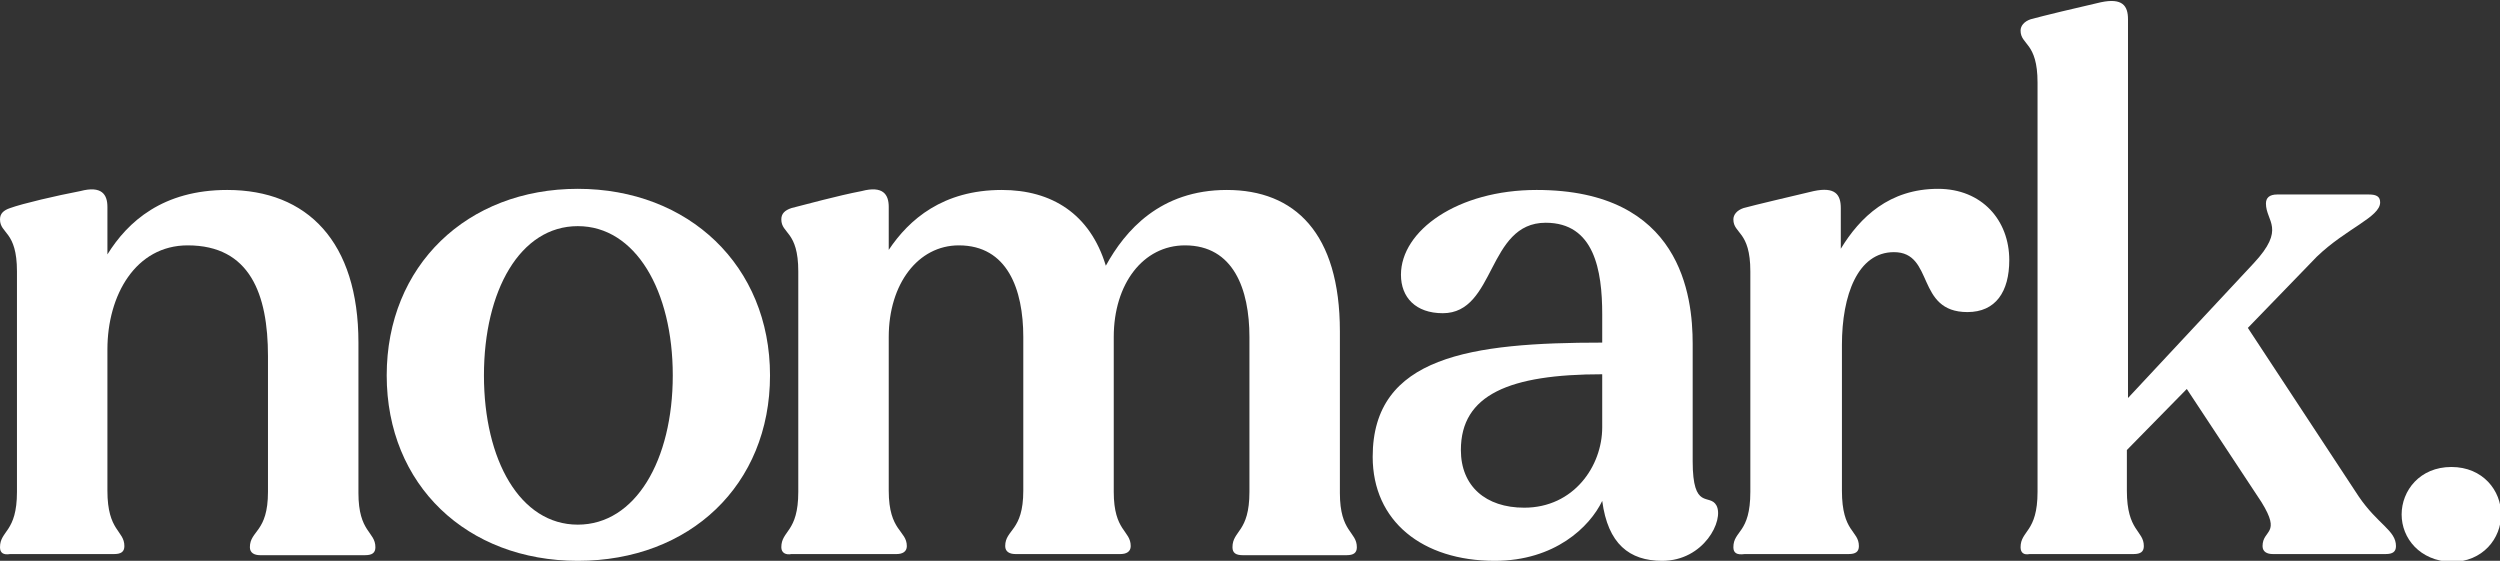 <?xml version="1.0" encoding="utf-8"?>
<!-- Generator: Adobe Illustrator 27.2.0, SVG Export Plug-In . SVG Version: 6.00 Build 0)  -->
<svg version="1.1" id="Capa_1" xmlns="http://www.w3.org/2000/svg" xmlns:xlink="http://www.w3.org/1999/xlink" x="0px" y="0px"
	 viewBox="0 0 221.1 49.6" style="enable-background:new 0 0 221.1 49.6;" xml:space="preserve">
<rect x="0" y="0" width="221.1" height="49.6" fill="#333333" stroke="none"/>
<style type="text/css">
	.st0{fill:#FFFFFF;}
</style>
<g>
	<path class="st0" d="M0,48.4c0-1.5,1.5-1.3,1.5-4.9V24c0-3.6-1.5-3.3-1.5-4.6c0-0.5,0.3-0.8,0.9-1C2,18,5,17.3,7.1,16.9
		c1.9-0.5,2.4,0.3,2.4,1.4v4.2c1.8-2.9,4.9-5.7,10.6-5.7c7.1,0,11.6,4.6,11.6,13.5v13.3c0,3.5,1.5,3.4,1.5,4.8
		c0,0.5-0.3,0.7-0.9,0.7H23c-0.5,0-0.9-0.2-0.9-0.7c0-1.5,1.6-1.3,1.6-4.9v-12c0-5.5-1.6-9.8-7.1-9.8c-4.6,0-7.1,4.4-7.1,9.2v12.5
		c0,3.6,1.5,3.5,1.5,4.9c0,0.5-0.3,0.7-0.9,0.7H0.9C0.3,49.1,0,48.9,0,48.4"/>
	<path class="st0" d="M34.2,33.2c0-9.7,7.1-16.5,16.9-16.5c9.8,0,17,6.8,17,16.5c0,9.7-7.1,16.4-17,16.4
		C41.3,49.6,34.2,42.9,34.2,33.2 M51.1,46.4c5.1,0,8.4-5.7,8.4-13.2c0-7.5-3.3-13.2-8.4-13.2c-5.1,0-8.3,5.7-8.3,13.2
		C42.8,40.7,46,46.4,51.1,46.4"/>
	<path class="st0" d="M69.1,48.4c0-1.5,1.5-1.3,1.5-4.9V24c0-3.6-1.5-3.3-1.5-4.6c0-0.5,0.3-0.8,0.9-1c1.2-0.3,4.1-1.1,6.2-1.5
		c1.9-0.5,2.4,0.3,2.4,1.4v3.8c1.8-2.7,4.8-5.3,10-5.3c4.4,0,7.8,2.1,9.2,6.7c1.7-3.1,4.8-6.7,10.7-6.7c6,0,10,3.8,10,12.5v14.3
		c0,3.5,1.5,3.4,1.5,4.8c0,0.5-0.3,0.7-0.9,0.7h-9.2c-0.6,0-0.9-0.2-0.9-0.7c0-1.5,1.5-1.3,1.5-4.9V29.8c0-4.2-1.4-8.1-5.7-8.1
		c-3.7,0-6.3,3.4-6.3,8.1v13.7c0,3.5,1.5,3.4,1.5,4.8c0,0.5-0.4,0.7-0.9,0.7h-9.3c-0.5,0-0.9-0.2-0.9-0.7c0-1.5,1.6-1.3,1.6-4.9
		V29.8c0-4.2-1.4-8.1-5.7-8.1c-3.6,0-6.2,3.4-6.2,8.1v13.6c0,3.6,1.6,3.5,1.6,4.9c0,0.5-0.4,0.7-0.9,0.7H70
		C69.5,49.1,69.1,48.9,69.1,48.4"/>
	<path class="st0" d="M121.4,40.4c0-8.9,8.7-10.1,20.3-10.1v-2.5c0-3.9-0.7-8.1-5-8.1c-5.2,0-4.4,8-9.1,8c-2.4,0-3.7-1.4-3.7-3.4
		c0-3.9,5-7.5,12-7.5c12.8,0,13.8,9.4,13.8,13.6v10.4c0,4.4,1.5,2.8,2.1,3.9c0.7,1.3-1.1,4.9-4.8,4.9c-2.9,0-4.8-1.5-5.3-5.3
		c-1.1,2.3-4.2,5.3-9.5,5.3C125.8,49.6,121.4,46.1,121.4,40.4 M134.8,44.9c4.4,0,6.9-3.7,6.9-7.1v-4.7c-8.2,0-12.5,1.8-12.5,6.7
		C129.2,43,131.4,44.9,134.8,44.9"/>
	<path class="st0" d="M153.3,48.4c0-1.5,1.5-1.2,1.5-4.9V24c0-3.6-1.5-3.3-1.5-4.6c0-0.4,0.3-0.8,0.9-1c1.1-0.3,4.1-1,6.2-1.5
		c1.9-0.4,2.4,0.3,2.4,1.5V22c1.7-2.8,4.3-5.3,8.6-5.3c3.9,0,6.3,2.8,6.3,6.3c0,2.8-1.2,4.6-3.7,4.6c-4.6,0-2.9-5.3-6.5-5.3
		c-3.2,0-4.6,3.8-4.6,8.2v12.9c0,3.7,1.5,3.5,1.5,4.9c0,0.5-0.3,0.7-0.9,0.7h-9.2C153.6,49.1,153.3,48.9,153.3,48.4"/>
	<path class="st0" d="M178.7,48.4c0-1.5,1.5-1.3,1.5-4.9V7.3c0-3.6-1.5-3.3-1.5-4.6c0-0.4,0.3-0.8,0.9-1c1.1-0.3,4-1,6.2-1.5
		c1.9-0.4,2.4,0.3,2.4,1.5v33.5l11.1-11.9c2.9-3.1,1.1-3.7,1.1-5.3c0-0.5,0.3-0.8,1-0.8h8.1c0.7,0,1,0.2,1,0.7c0,1.3-3,2.3-5.6,4.8
		l-6.1,6.3l9.8,14.9c1.7,2.5,3.3,3,3.3,4.4c0,0.5-0.3,0.7-0.9,0.7H201c-0.5,0-0.9-0.2-0.9-0.7c0-1.5,1.7-1-0.1-3.9l-6.6-10l-5.3,5.4
		v3.6c0,3.6,1.5,3.5,1.5,4.9c0,0.5-0.3,0.7-0.9,0.7h-9.2C179,49.1,178.7,48.9,178.7,48.4"/>
	<path class="st0" d="M212.4,45.5c0-2.1,1.6-4.2,4.4-4.2c2.8,0,4.4,2.1,4.4,4.2c0,2.1-1.6,4.2-4.4,4.2
		C214,49.6,212.4,47.6,212.4,45.5"/>
</g>
</svg>
